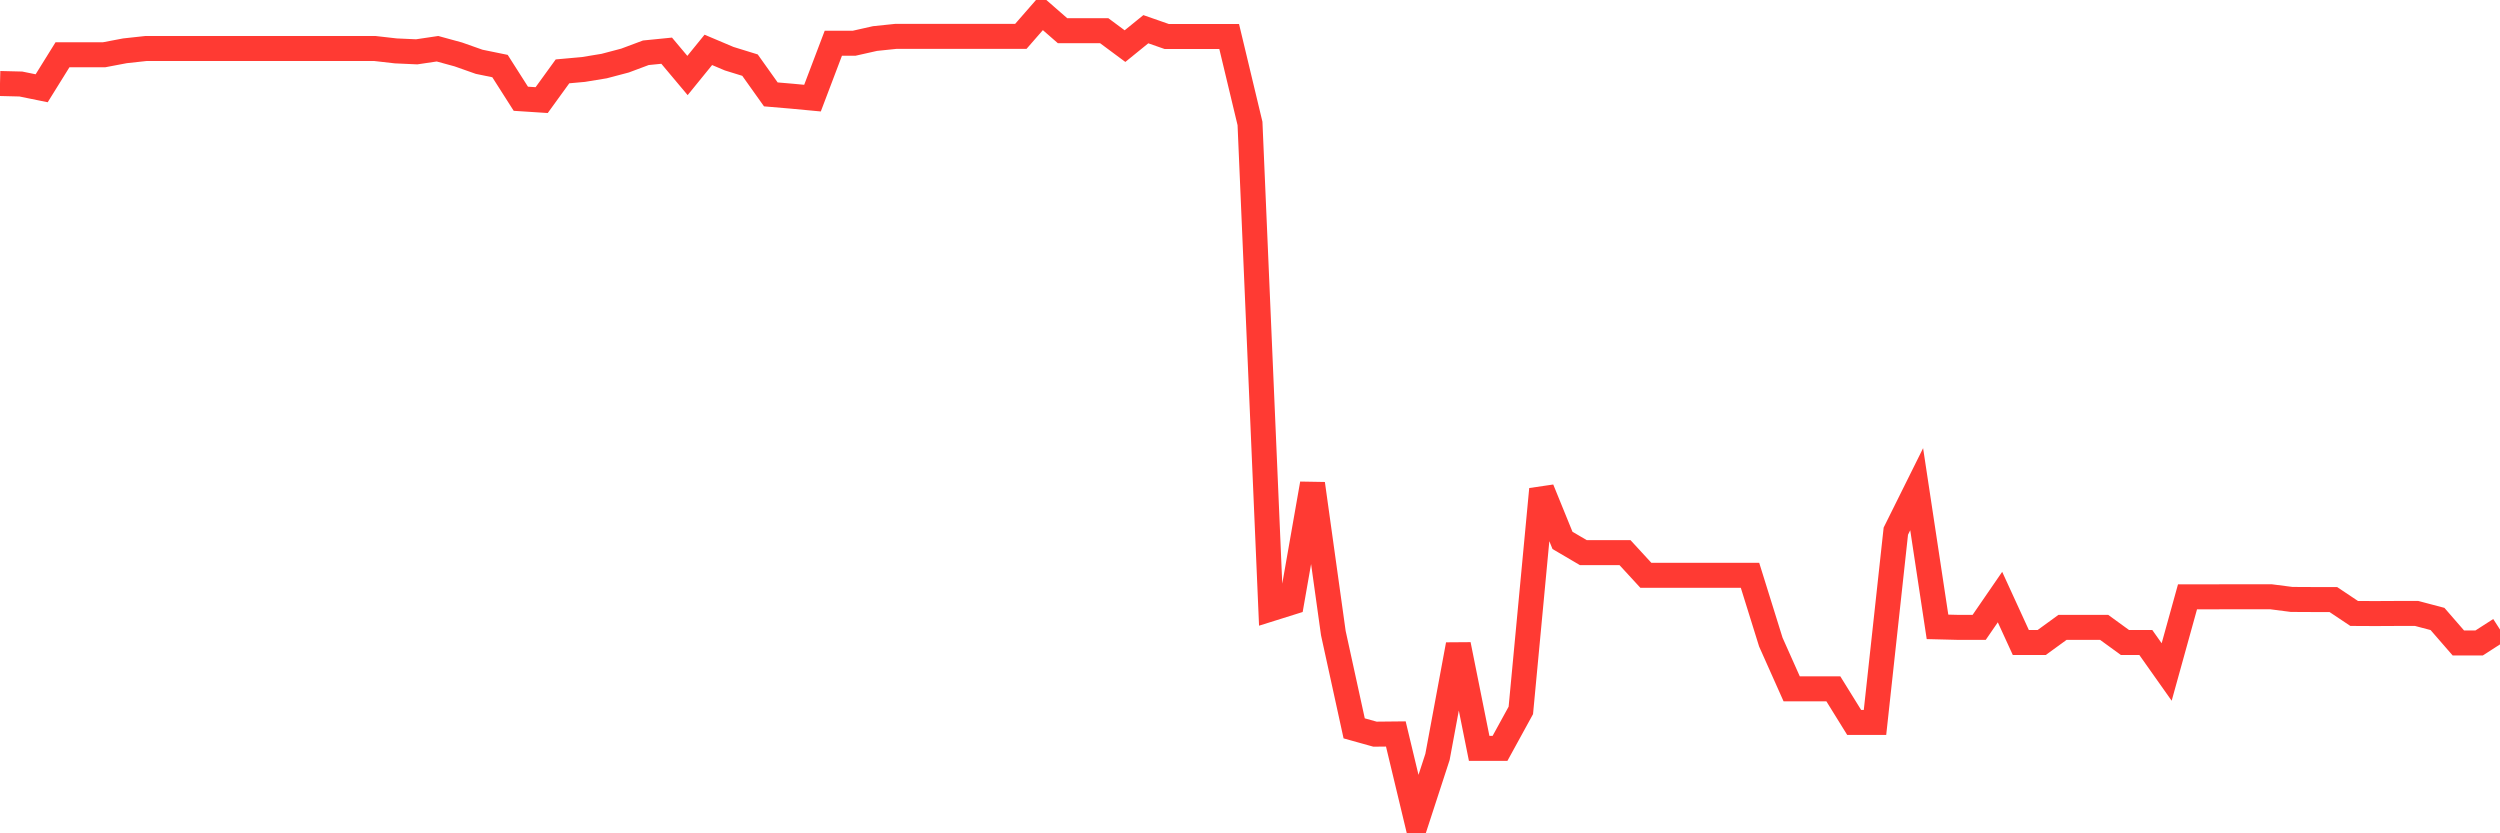 <svg
  xmlns="http://www.w3.org/2000/svg"
  xmlns:xlink="http://www.w3.org/1999/xlink"
  width="120"
  height="40"
  viewBox="0 0 120 40"
  preserveAspectRatio="none"
>
  <polyline
    points="0,4.008 1,4.033 2,4.237 3,2.628 4,2.628 5,2.628 6,2.438 7,2.329 8,2.329 9,2.329 10,2.329 11,2.329 12,2.329 13,2.329 14,2.329 15,2.329 16,2.329 17,2.329 18,2.329 19,2.443 20,2.488 21,2.339 22,2.613 23,2.966 24,3.171 25,4.74 26,4.805 27,3.425 28,3.335 29,3.171 30,2.907 31,2.533 32,2.433 33,3.624 34,2.394 35,2.817 36,3.126 37,4.531 38,4.616 39,4.71 40,2.075 41,2.075 42,1.85 43,1.746 44,1.746 45,1.746 46,1.746 47,1.746 48,1.746 49,1.746 50,0.6 51,1.472 52,1.472 53,1.472 54,2.214 55,1.402 56,1.751 57,1.751 58,1.751 59,1.751 60,5.926 61,29.227 62,28.913 63,23.218 64,30.388 65,34.961 66,35.24 67,35.23 68,39.4 69,36.331 70,30.941 71,35.923 72,35.923 73,34.099 74,23.482 75,25.939 76,26.526 77,26.526 78,26.526 79,27.613 80,27.613 81,27.613 82,27.613 83,27.613 84,27.613 85,30.821 86,33.063 87,33.063 88,33.063 89,34.677 90,34.677 91,25.495 92,23.482 93,30.089 94,30.114 95,30.114 96,28.659 97,30.841 98,30.841 99,30.114 100,30.114 101,30.114 102,30.841 103,30.841 104,32.256 105,28.649 106,28.649 107,28.644 108,28.644 109,28.644 110,28.773 111,28.778 112,28.778 113,29.446 114,29.451 115,29.446 116,29.446 117,29.71 118,30.861 119,30.861 120,30.218"
    fill="none"
    stroke="#ff3a33"
    stroke-width="1.2"
  >
  </polyline>
</svg>